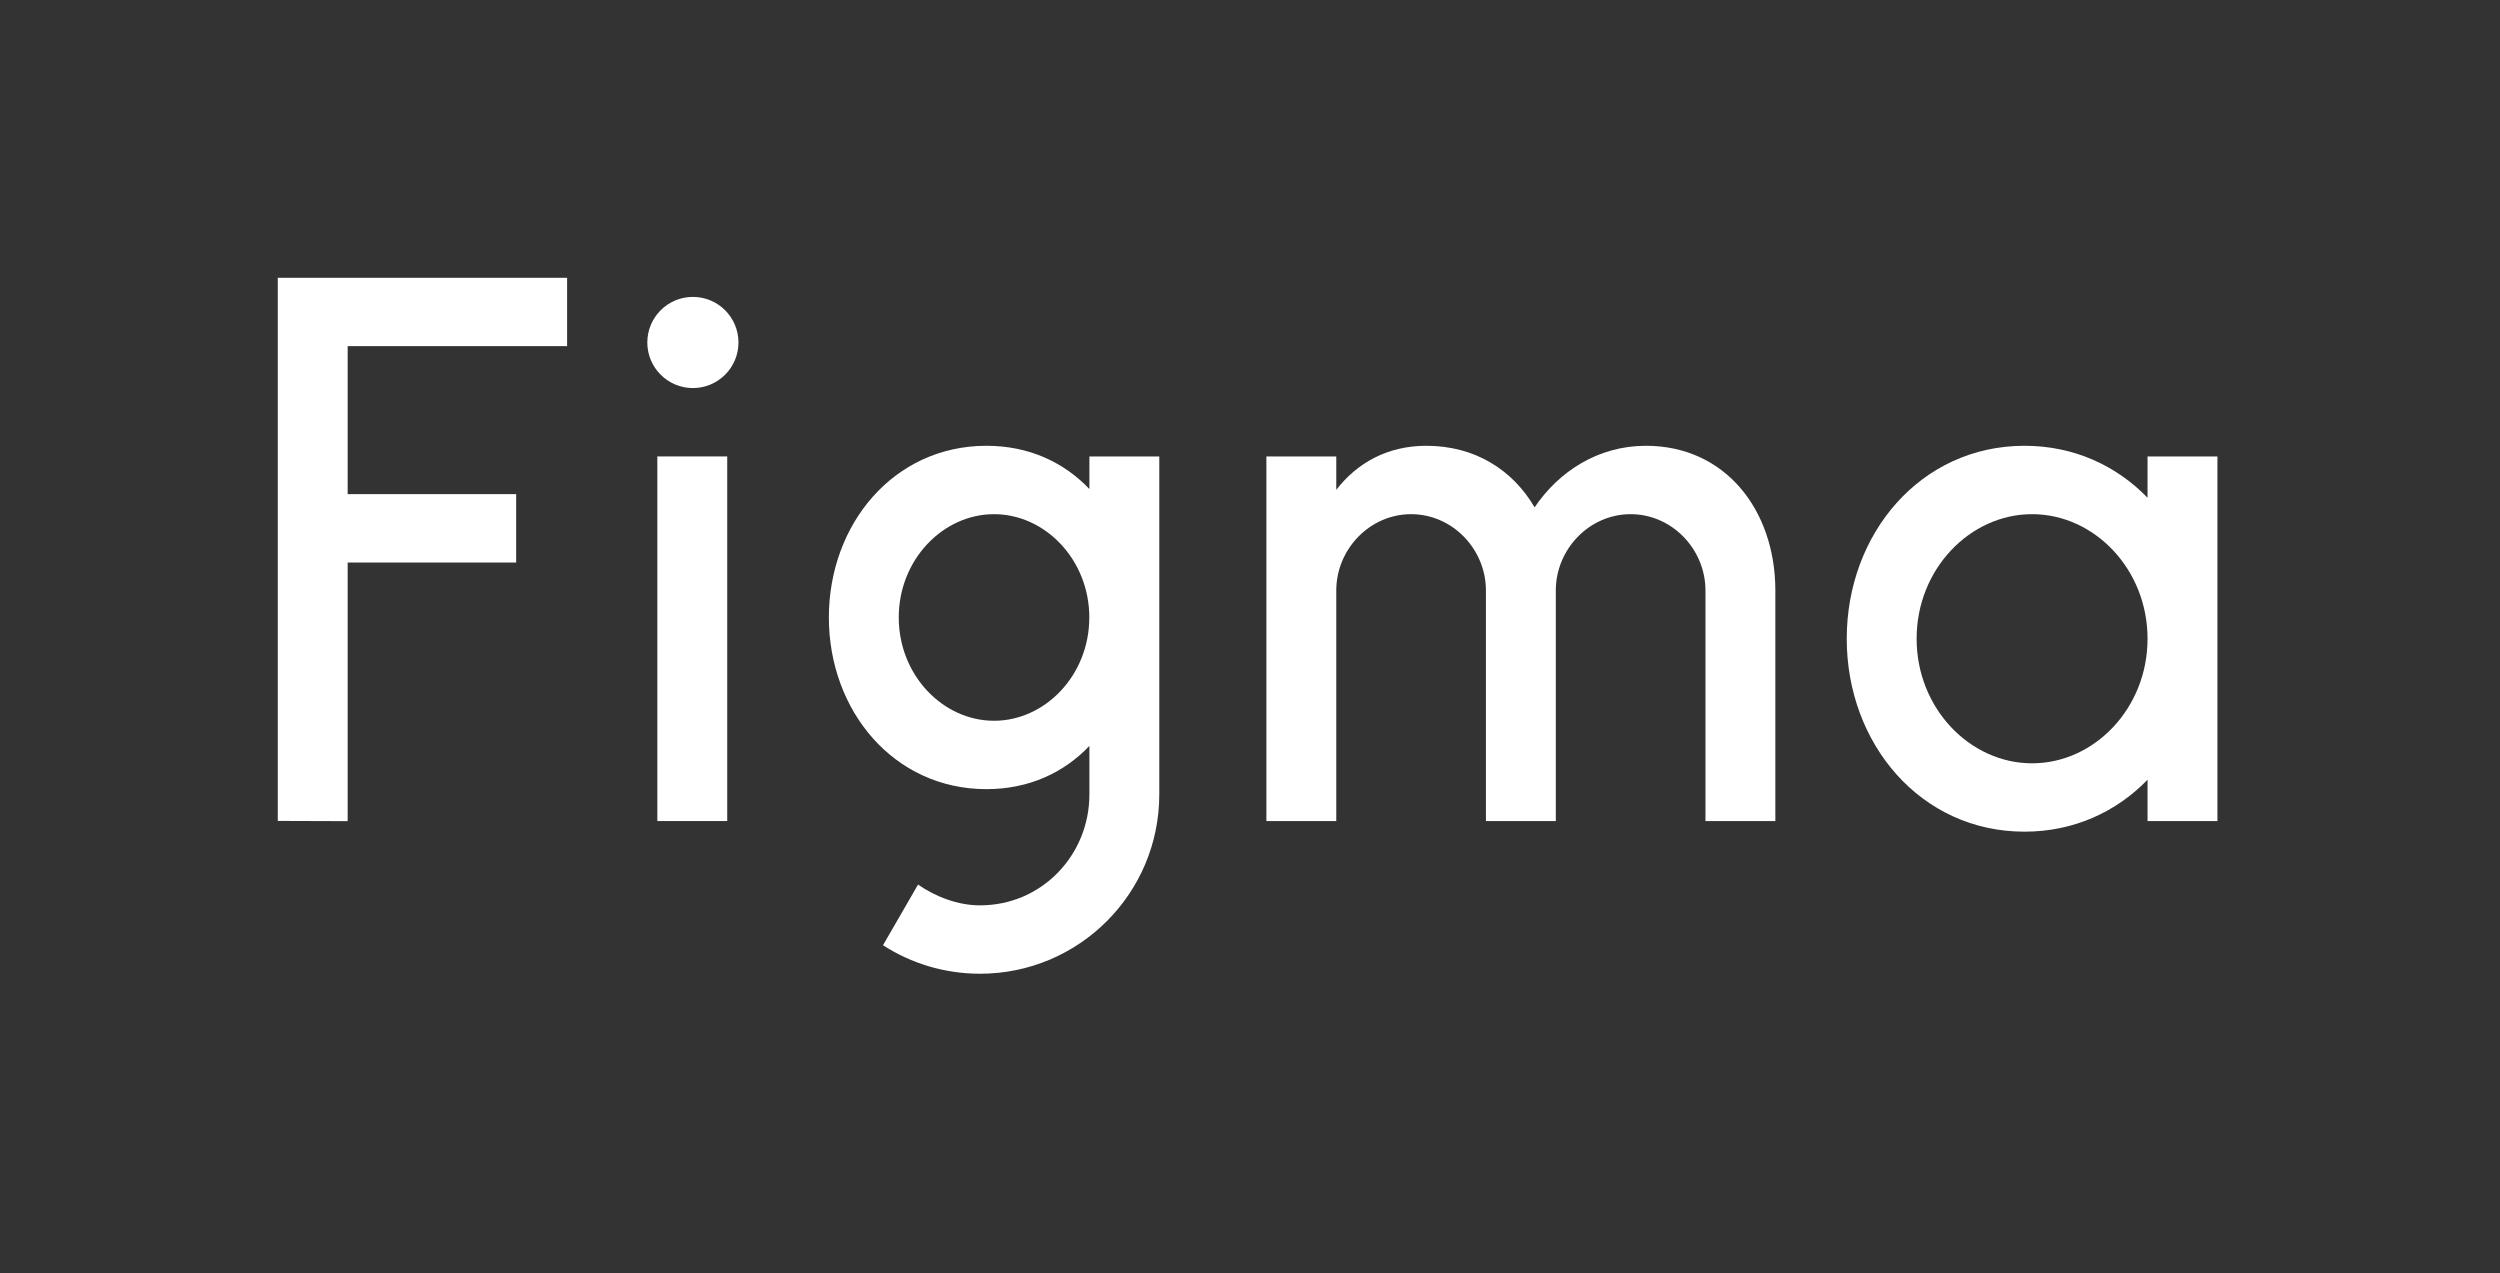 <?xml version="1.0" encoding="UTF-8"?> <svg xmlns="http://www.w3.org/2000/svg" width="108" height="55" viewBox="0 0 108 55" fill="none"><rect x="0" y="0" width="108" height="55" fill="#333333" stroke="none"/><g clip-path="url(#clip0_236_492)"><path d="M12 12.002V35.464L15.019 35.474V24.3H22.298V21.347H15.019V14.953H24.499V12L12 12.002Z" fill="white"></path><path d="M29.933 16.764C31.02 16.764 31.902 15.883 31.902 14.795C31.902 13.708 31.02 12.826 29.933 12.826C28.846 12.826 27.964 13.708 27.964 14.795C27.964 15.883 28.846 16.764 29.933 16.764Z" fill="white"></path><path d="M28.397 19.718V35.469H31.416V19.718H28.397Z" fill="white"></path><path fill-rule="evenodd" clip-rule="evenodd" d="M42.614 19.258C38.605 19.258 35.807 22.649 35.807 26.674C35.807 30.7 38.605 34.091 42.614 34.091C44.449 34.091 45.962 33.38 47.062 32.224V34.321C47.062 36.93 45.013 39.111 42.337 39.111C41.375 39.111 40.42 38.739 39.659 38.214L38.146 40.834C39.354 41.613 40.793 42.065 42.337 42.065C46.614 42.065 50.081 38.598 50.081 34.321V19.718H47.062V21.126C45.962 19.969 44.449 19.258 42.614 19.258ZM38.826 26.674C38.826 24.176 40.737 22.212 42.942 22.212C45.146 22.212 47.058 24.176 47.058 26.674C47.058 29.173 45.146 31.137 42.942 31.137C40.737 31.137 38.826 29.173 38.826 26.674Z" fill="white"></path><path d="M60.96 22.212C59.175 22.212 57.727 23.724 57.727 25.51V35.469H54.708V19.718H57.727V21.161C58.612 20.017 59.915 19.258 61.616 19.258C63.731 19.258 65.355 20.309 66.295 21.917C67.341 20.364 69.047 19.258 71.1 19.258C74.536 19.258 76.674 22.03 76.695 25.46C76.695 25.471 76.695 25.481 76.695 25.491V25.492V25.493V25.493C76.695 25.499 76.695 25.504 76.695 25.51V35.469H73.676V25.51C73.676 23.724 72.228 22.212 70.443 22.212C68.658 22.212 67.211 23.724 67.211 25.51V35.469H64.192V25.51C64.192 23.724 62.745 22.212 60.96 22.212Z" fill="white"></path><path fill-rule="evenodd" clip-rule="evenodd" d="M92.774 21.503C91.431 20.116 89.592 19.258 87.458 19.258C82.967 19.258 79.779 23.061 79.779 27.593C79.779 32.126 82.967 35.928 87.458 35.928C89.592 35.928 91.431 35.07 92.774 33.684V35.469H95.793V19.718H92.774V21.503ZM82.798 27.593C82.798 24.586 85.101 22.212 87.786 22.212C90.472 22.212 92.774 24.586 92.774 27.593C92.774 30.6 90.472 32.975 87.786 32.975C85.101 32.975 82.798 30.6 82.798 27.593Z" fill="white"></path></g><defs><clipPath id="clip0_236_492"><rect width="83.793" height="30.375" fill="white" transform="translate(12 12)"></rect></clipPath></defs></svg> 